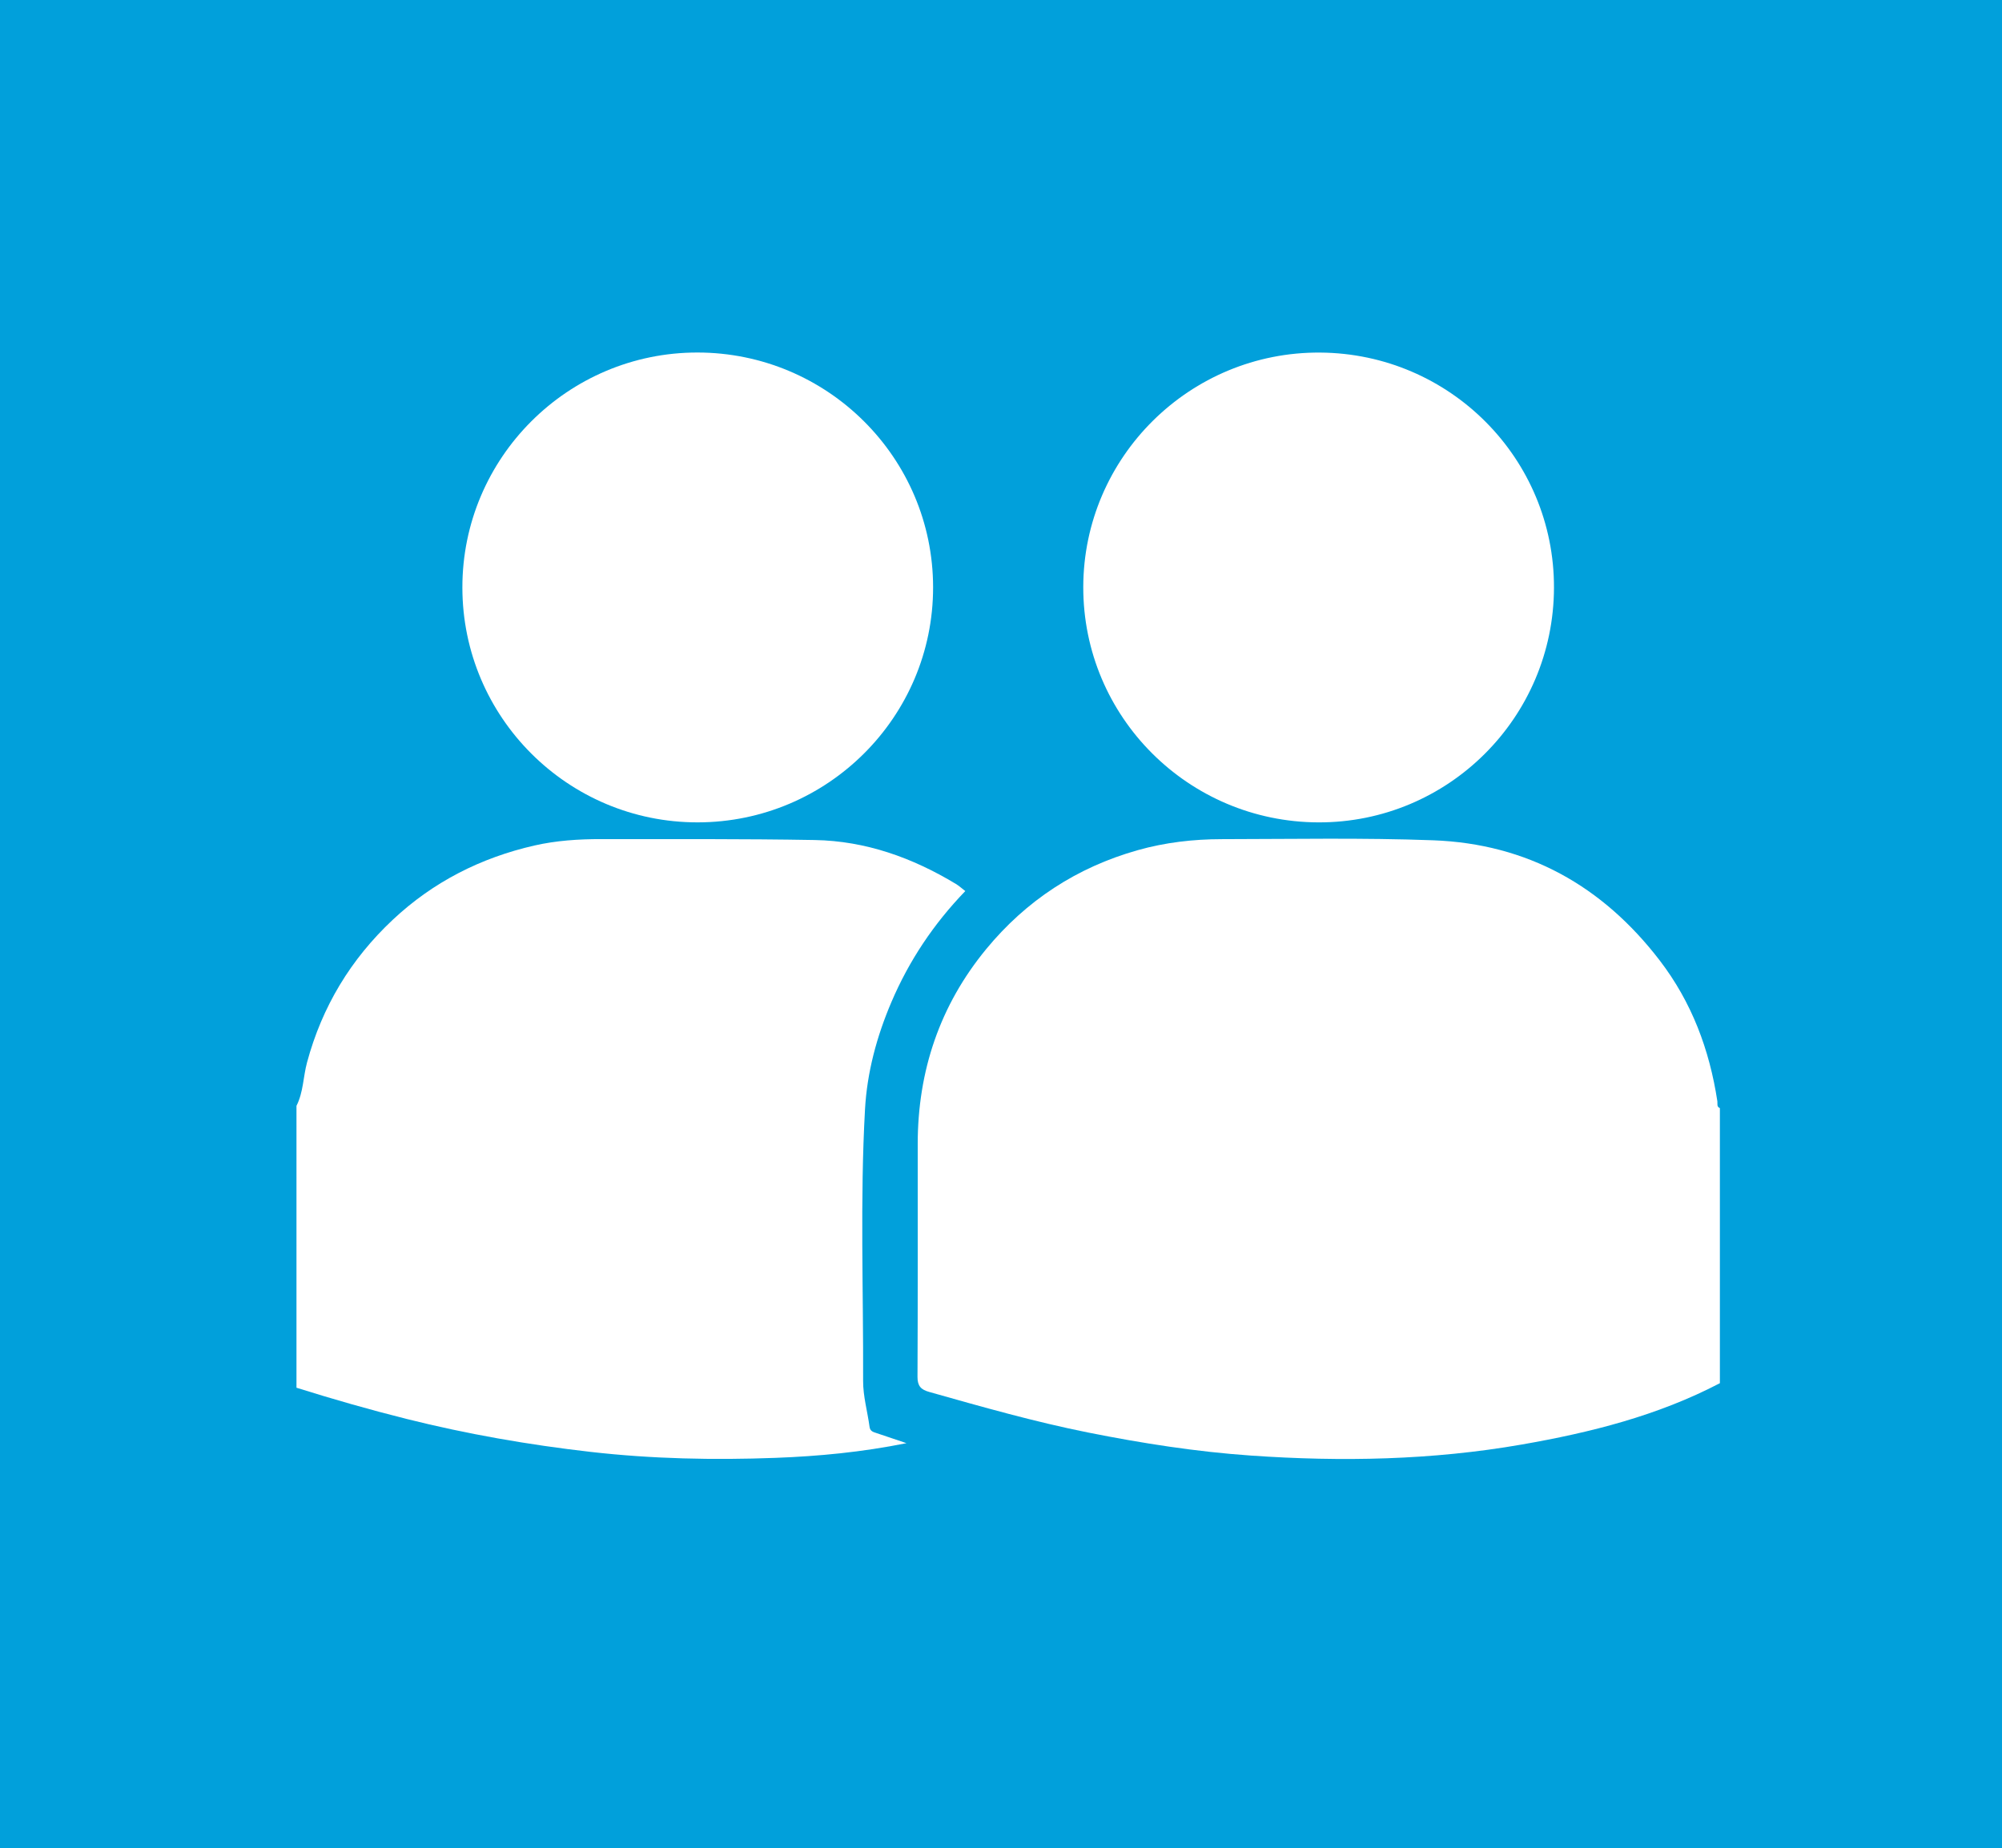 <?xml version="1.0" encoding="utf-8"?>
<!-- Generator: Adobe Illustrator 16.0.0, SVG Export Plug-In . SVG Version: 6.00 Build 0)  -->
<!DOCTYPE svg PUBLIC "-//W3C//DTD SVG 1.1//EN" "http://www.w3.org/Graphics/SVG/1.1/DTD/svg11.dtd">
<svg version="1.1" id="Layer_1" xmlns="http://www.w3.org/2000/svg" xmlns:xlink="http://www.w3.org/1999/xlink" x="0px" y="0px"
	 width="880.457px" height="812.959px" viewBox="0 0 880.457 812.959" enable-background="new 0 0 880.457 812.959"
	 xml:space="preserve">
<rect x="0" y="0" width="880.457" height="812.959" fill="#333333" stroke="none"/>
<g>
	<path fill="#FFFFFF" d="M130.388,486.39c0-132.12,0.014-264.241-0.078-396.361c-0.002-3.495,0.379-4.754,4.437-4.751
		c205.761,0.128,411.522,0.128,617.284,0c4.059-0.002,4.438,1.258,4.436,4.752c-0.092,132.454-0.078,264.908-0.078,397.36
		c-3.602-1.19-2.801-4.587-3.195-7.084c-1.98-12.45-5.707-24.398-11.314-35.581c-17.738-35.358-45.555-58.854-83.799-69.665
		c-9.988-2.823-20.17-4.276-30.564-4.27c-30.982,0.023-61.971-0.214-92.951,0.063c-41.641,0.372-75.172,17.613-101.3,49.753
		c-15.001,18.449-23.621,39.661-26.901,63.069c-0.969,6.901-1.457,13.923-1.492,20.892c-0.162,32.314-0.079,64.633-0.065,96.948
		c0.003,7.688,0.55,8.062,7.938,10.293c17.864,5.396,35.882,10.201,54.07,14.355c21.289,4.863,42.846,8.18,64.51,10.85
		c28.34,3.493,56.832,3.771,85.264,2.722c29.498-1.091,58.652-5.697,87.262-13.095c16.131-4.169,31.912-9.514,46.939-16.857
		c1.754-0.858,3.422-2.201,5.604-1.393c0,33.167-0.051,66.334,0.084,99.5c0.014,2.983-0.604,3.582-3.584,3.581
		c-206.334-0.089-412.667-0.089-619,0c-2.981,0.001-3.597-0.597-3.584-3.581c0.135-32.5,0.084-65,0.084-97.5
		c4.495-0.886,8.537,1.088,12.575,2.343c39.258,12.193,79.362,20.34,120.169,24.919c26.515,2.976,53.196,2.946,79.815,2.083
		c16.934-0.55,33.865-2.12,50.513-5.492c-0.372-0.313-0.961-0.269-1.473-0.354c-7.731-1.292-11.53-5.403-12.293-13.646
		c-0.751-8.116-1.791-16.169-1.764-24.356c0.1-29.981-0.165-59.968,0.114-89.949c0.176-18.877,2.429-37.504,8.79-55.48
		c6.803-19.225,16.592-36.666,30.042-52.021c0.878-1.003,1.777-1.983,2.637-3.003c2.05-2.43,1.861-4.437-0.94-6.146
		c-2.422-1.479-4.943-2.766-7.462-4.056c-18.225-9.335-37.438-14.561-58.061-14.462c-30.815,0.147-61.641-0.412-92.447,0.145
		c-46.677,0.845-82.46,21.959-108.206,60.461c-10.046,15.023-15.971,31.75-18.753,49.607
		C133.313,483.106,133.555,485.852,130.388,486.39z"/>
	<rect fill="#01A0DB" width="880.457" height="812.959"/>
	<path fill="#FFFFFF" d="M756.388,608.39c-27.412,14.322-56.951,21.72-87.182,26.987c-39.471,6.879-79.201,7.624-119.02,4.855
		c-24.072-1.675-47.912-5.402-71.602-10.133c-23.66-4.725-46.812-11.334-69.995-17.879c-3.521-0.994-5.102-2.574-5.083-6.565
		c0.161-34.163,0.086-68.326,0.095-102.49c0.01-32.104,9.746-60.973,30.138-85.735c17.542-21.306,39.808-35.919,66.587-43.474
		c12.137-3.425,24.484-4.842,36.99-4.857c30.99-0.038,62.014-0.65,92.967,0.498c41.369,1.536,74.436,20.005,99.596,52.789
		c14.1,18.371,21.941,39.279,25.396,62.004c0.156,1.03-0.406,2.436,1.109,3C756.388,527.723,756.388,568.057,756.388,608.39z"/>
	<path fill="#FFFFFF" d="M130.388,486.39c3.044-5.979,2.931-12.731,4.636-19.06c6.618-24.563,19.227-45.419,37.701-62.763
		c17.74-16.653,38.729-27.298,62.36-32.681c9.591-2.185,19.432-2.817,29.263-2.809c31.316,0.034,62.637-0.146,93.946,0.407
		c22.438,0.396,43.003,7.774,62.115,19.325c1.388,0.838,2.601,1.965,4.114,3.127c-13.927,14.435-24.736,30.636-32.502,48.847
		c-6.442,15.107-10.696,30.869-11.603,47.214c-2.206,39.773-0.672,79.604-0.828,119.407c-0.026,6.733,1.926,13.469,2.837,20.22
		c0.266,1.975,1.704,2.249,3.08,2.722c4.049,1.39,8.112,2.734,13.153,4.428c-19.728,3.969-38.634,5.75-57.615,6.462
		c-27.15,1.019-54.286,0.458-81.312-2.627c-27.289-3.114-54.296-7.828-80.958-14.504c-16.274-4.073-32.385-8.697-48.388-13.717
		C130.388,569.057,130.388,527.723,130.388,486.39z"/>
	<path fill="#FFFFFF" d="M579.828,361.721c-57.229-0.166-103.504-46.48-103.418-103.5c0.086-57.208,46.93-103.563,104.227-103.141
		c57.031,0.421,102.941,46.632,102.785,103.457C683.263,315.662,636.853,361.887,579.828,361.721z"/>
	<path fill="#FFFFFF" d="M306.864,361.716c-57.079,0.07-103.451-46.184-103.515-103.251
		c-0.063-57.023,46.346-103.448,103.377-103.412c57.2,0.036,103.598,46.265,103.639,103.261
		C410.405,315.291,364.007,361.645,306.864,361.716z"/>
</g>
</svg>
